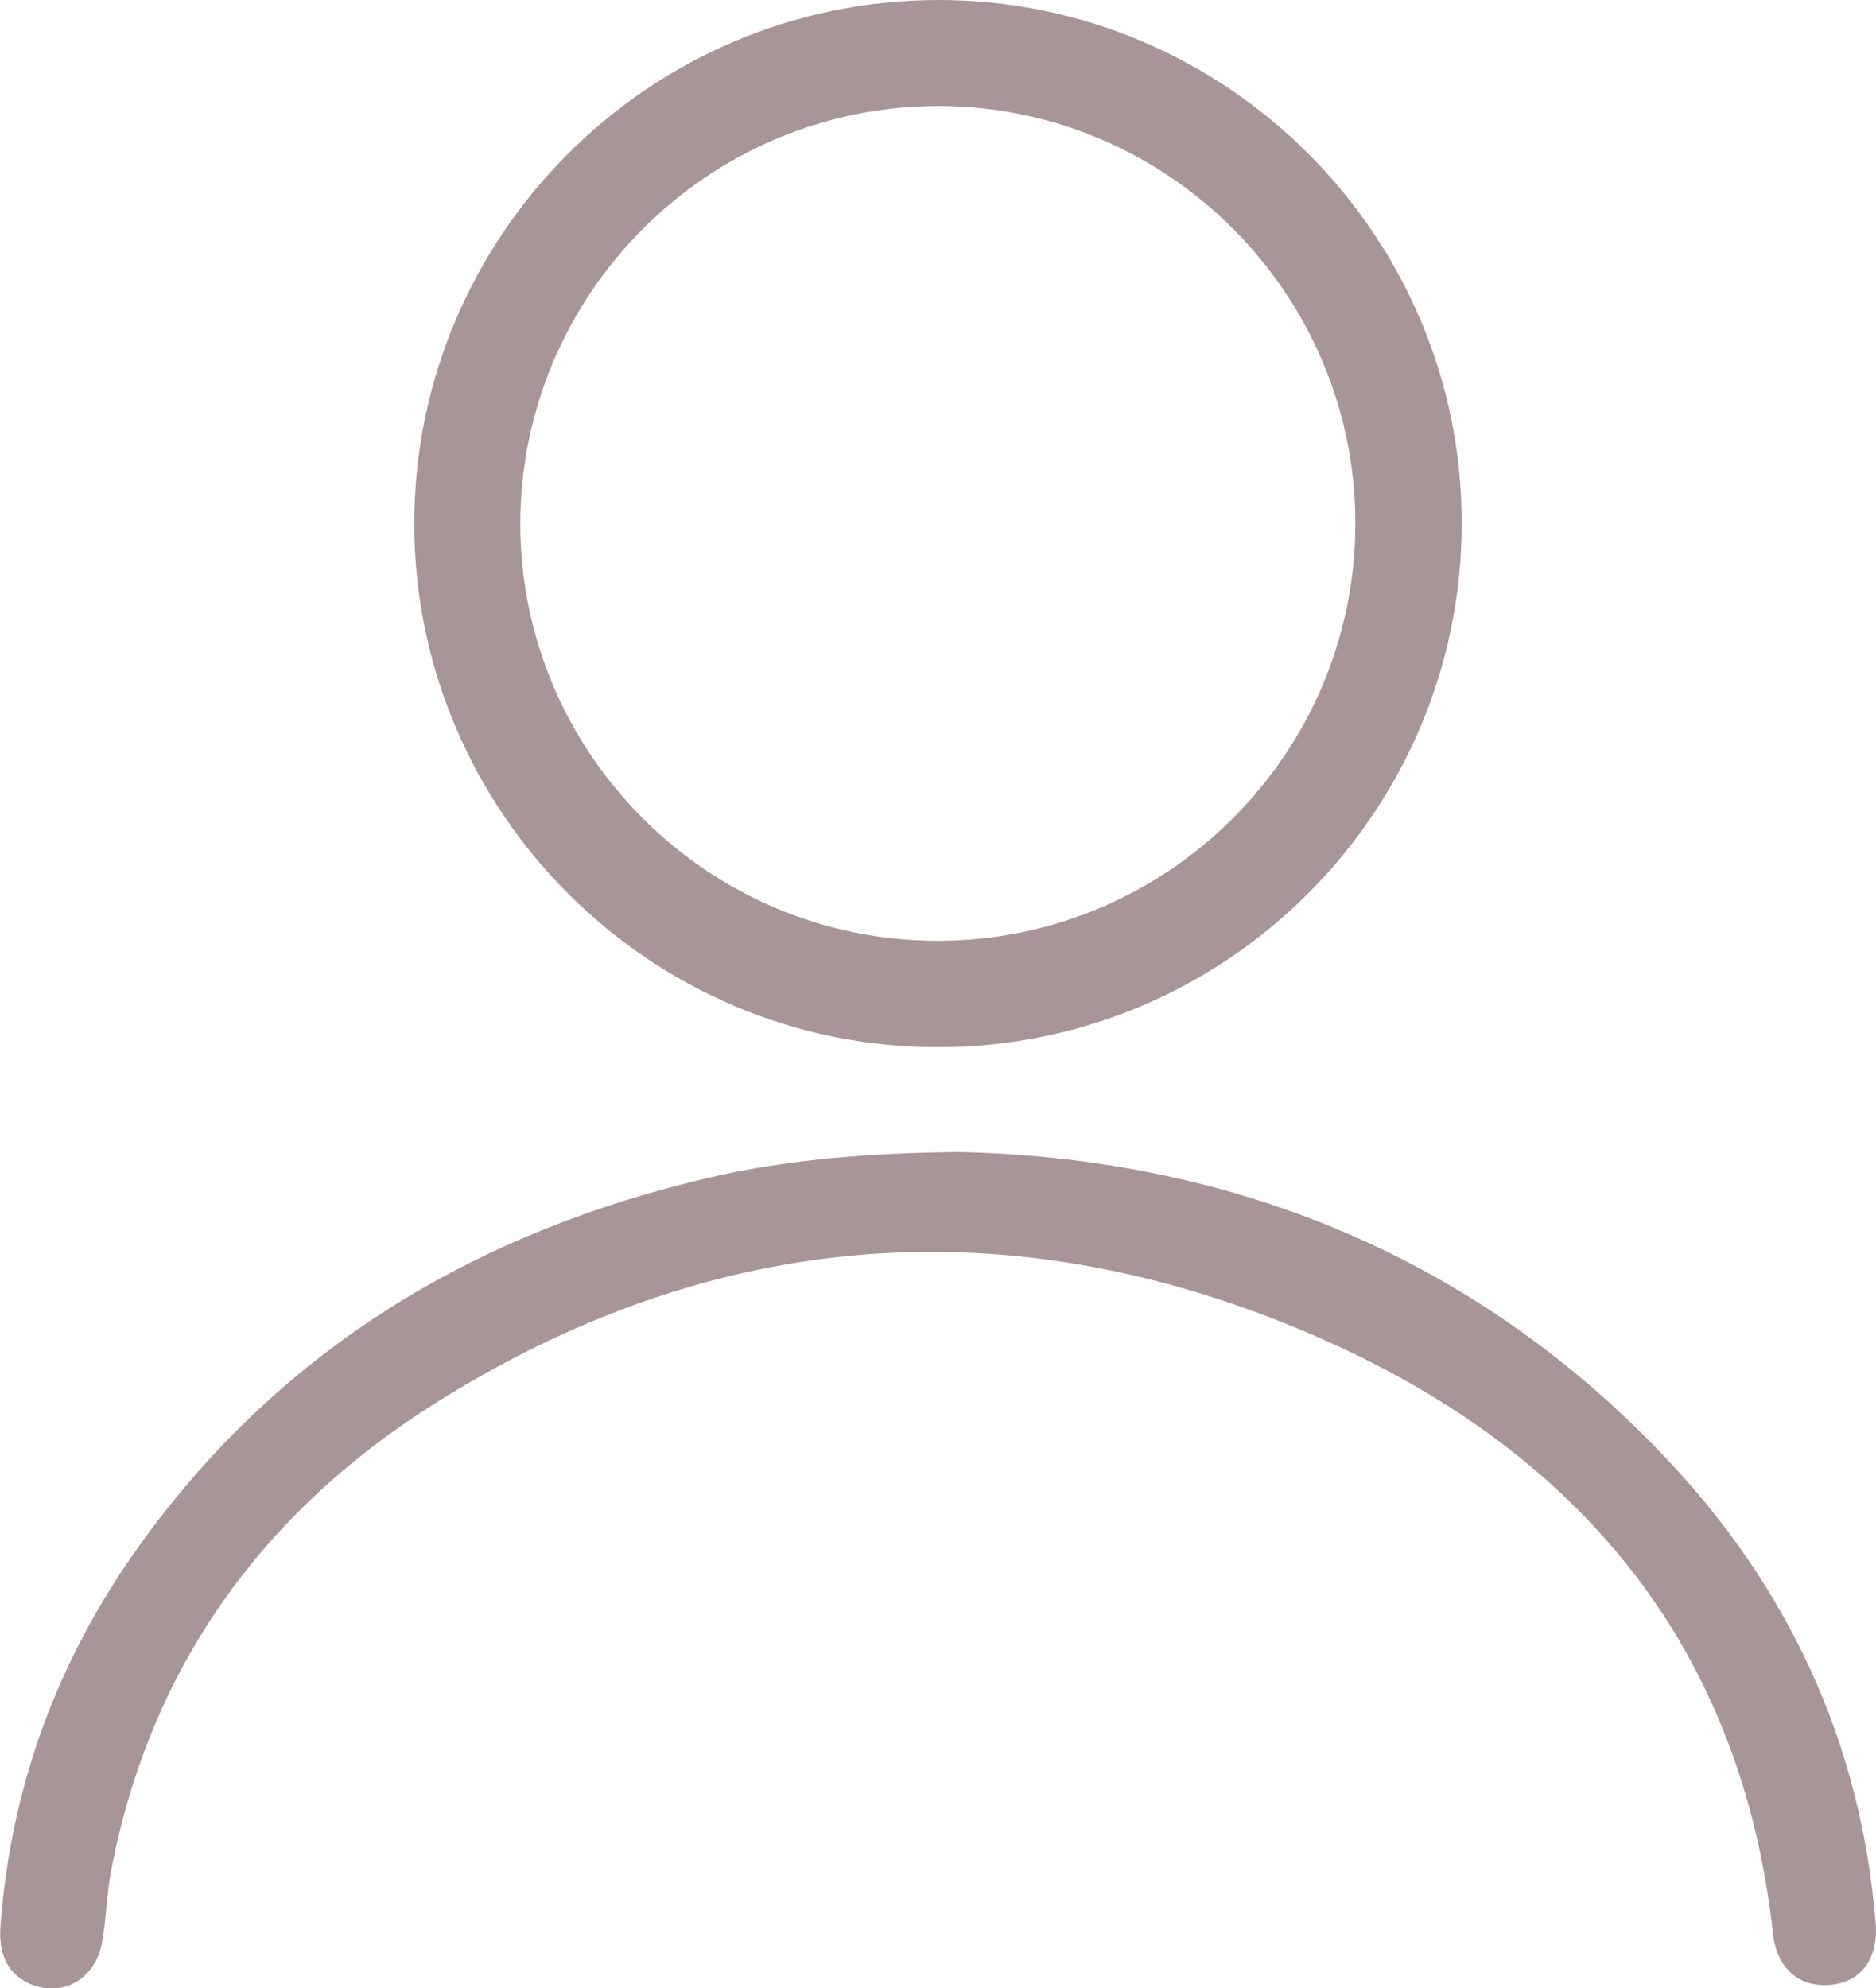 <svg xmlns="http://www.w3.org/2000/svg" xmlns:xlink="http://www.w3.org/1999/xlink" id="Capa_1" x="0px" y="0px" viewBox="0 0 485 514" style="enable-background:new 0 0 485 514;" xml:space="preserve"><style type="text/css">	.st0{fill:#A89597;}</style><g>	<path class="st0" d="M242.7,270.7c74.5-0.1,135.1-60.8,135.2-135.3C378,60.8,317-0.2,242.3,0c-74.5,0.2-135.1,60.8-135.2,135.3  C107.1,209.9,168.1,270.9,242.7,270.7z M242.7,27.4C302,27.5,350.4,76,350.4,135.3c0,59.4-48.4,107.8-107.8,107.9  c-59.4,0.1-107.9-48.2-108.1-107.6C134.5,76,183,27.4,242.7,27.4z"></path>	<path class="st0" d="M484.9,497.1c-3.8-46.8-22.6-87-54.8-120.8c-51-53.6-114.9-77-182.1-78.5c-27.4,0.3-48.9,2.5-69.9,7.9  C119.6,320.4,71.1,350.4,35.7,400c-20.9,29.3-33,62.1-35.6,98.2c-0.5,7.4,2.2,12.3,7.8,14.7c8.5,3.6,17.1-1.5,18.6-11.4  c1-5.9,1.1-11.9,2.2-17.8c10-52.5,39-92.6,83.4-120.7c72.2-45.6,149.1-51.6,227.1-18c67.6,29.1,110.9,79.2,119.2,155.1  c1,8.8,6.8,13.7,14.7,13C481,512.5,485.7,506.4,484.9,497.1z"></path></g></svg>